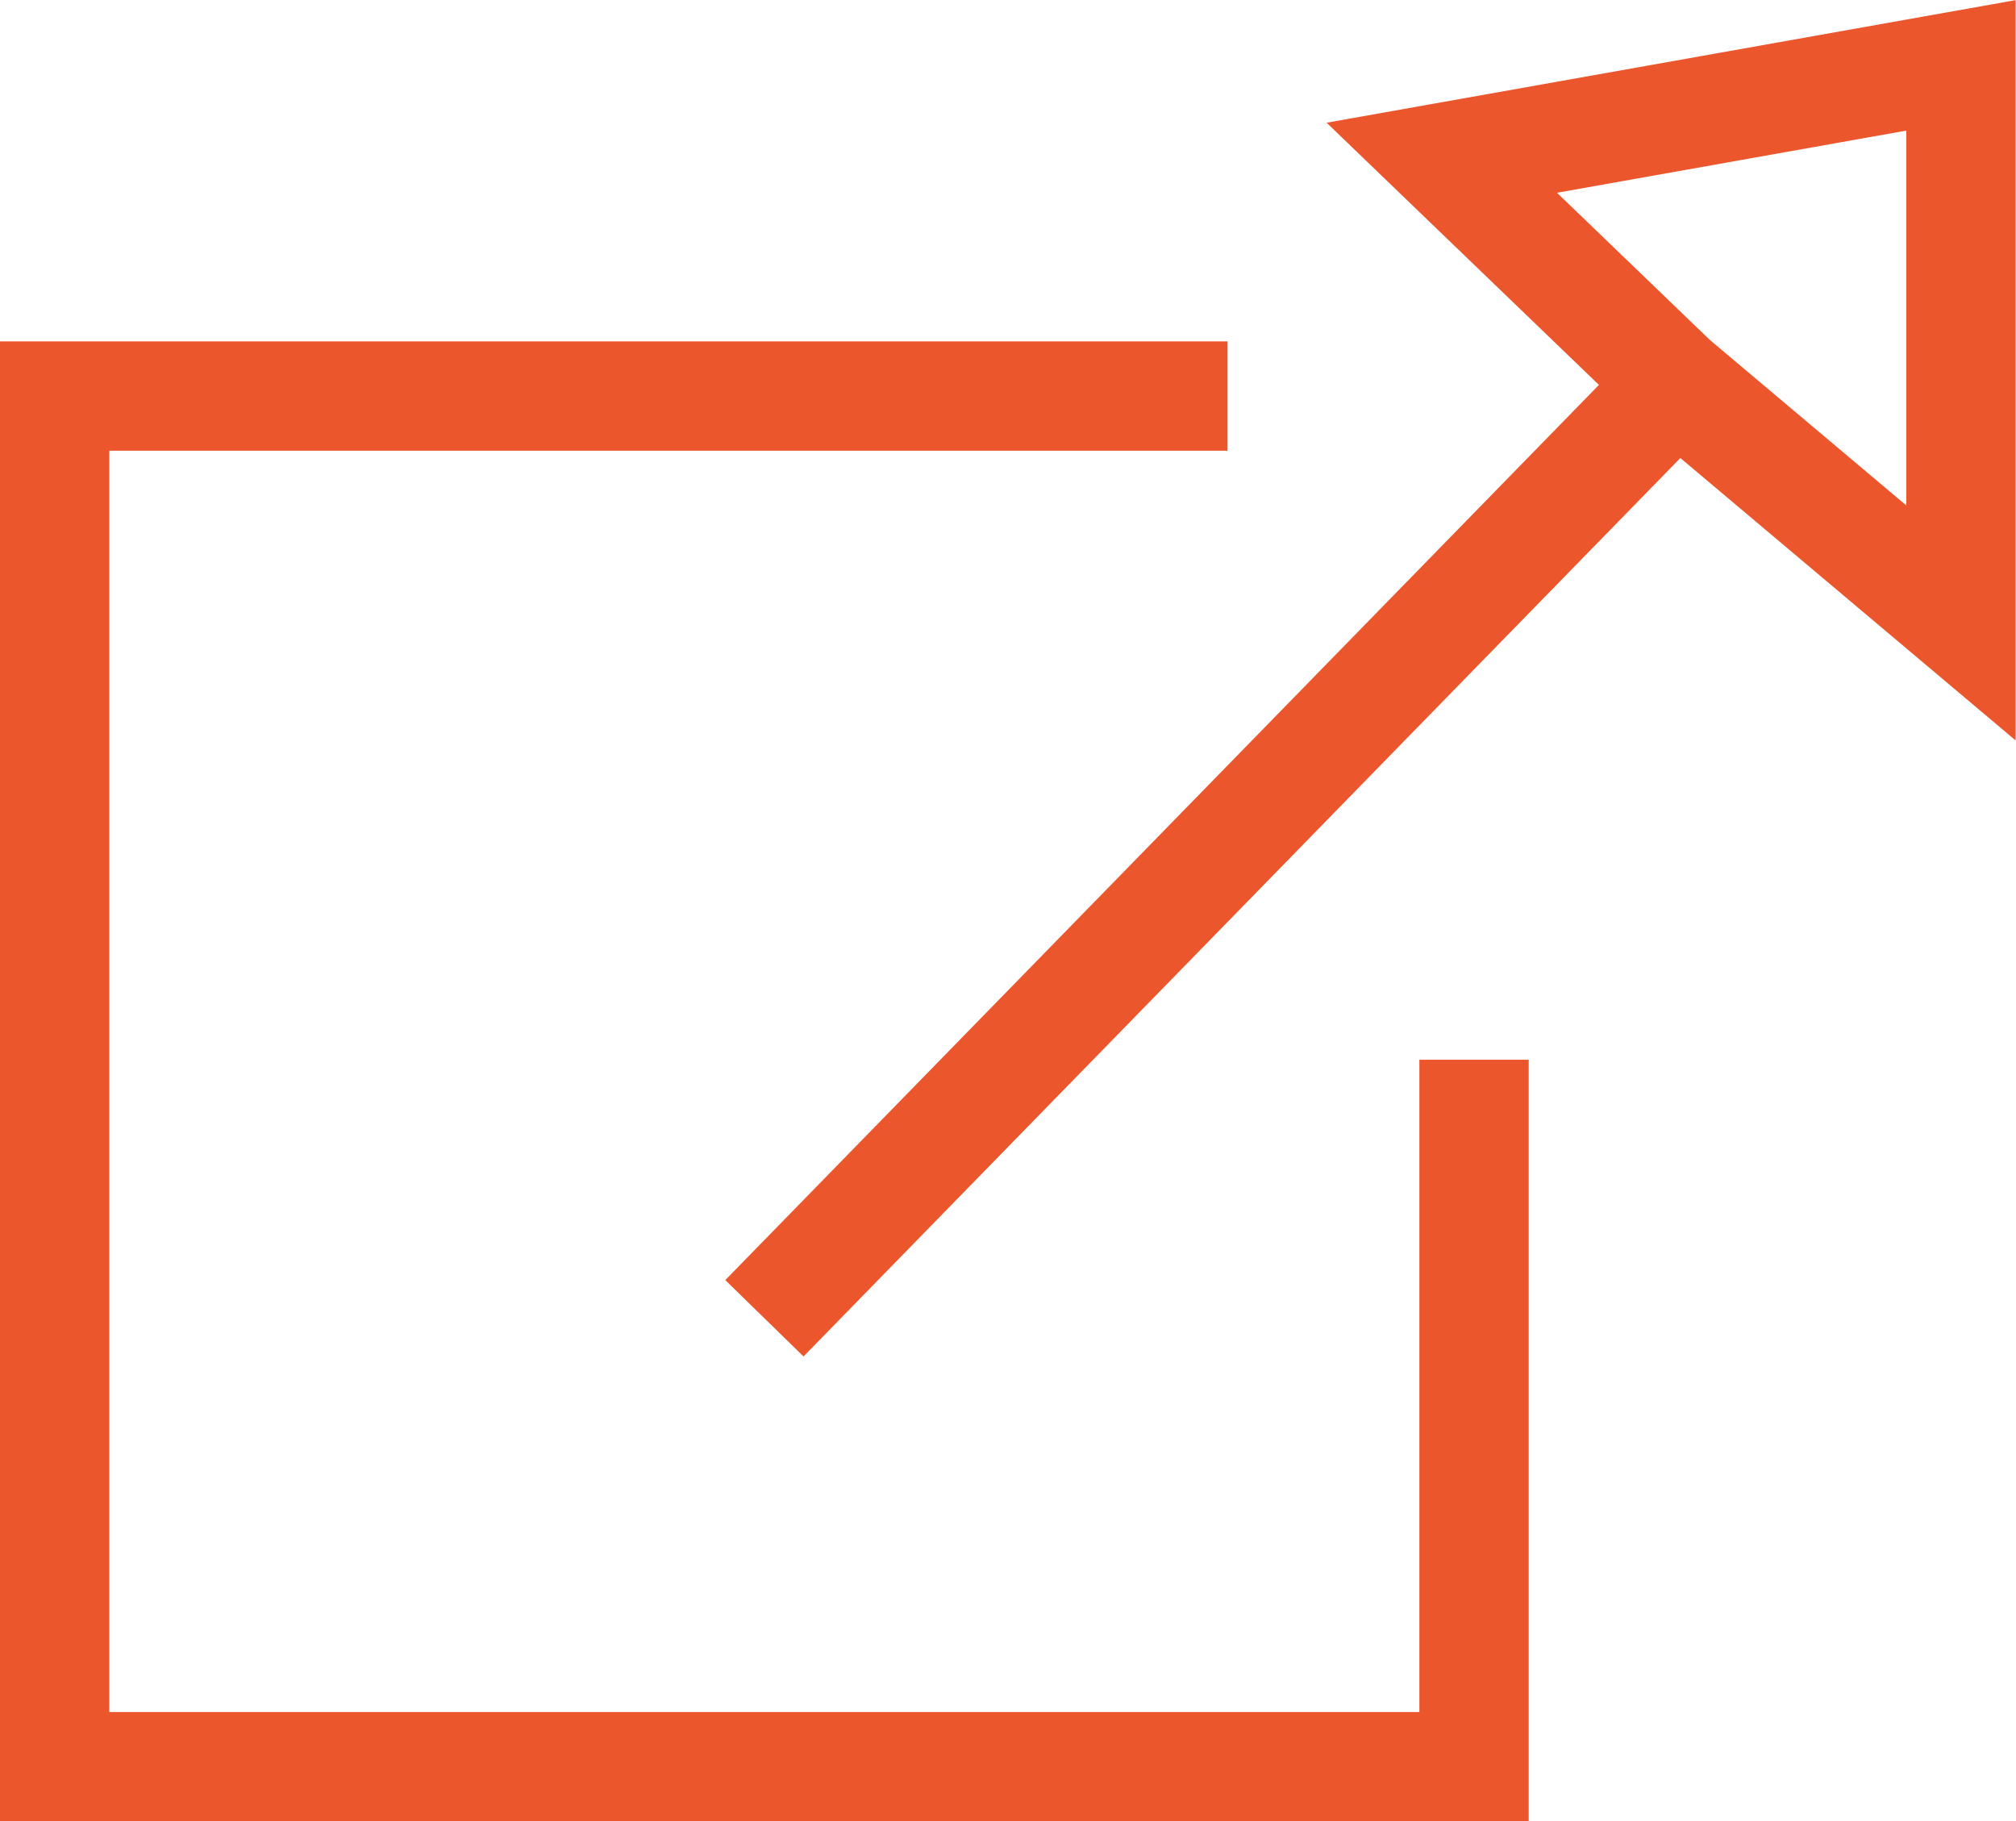 <svg xmlns="http://www.w3.org/2000/svg" viewBox="0 0 18.443 16.661">
  <defs>
    <style>
      .cls-1 {
        fill: none;
        stroke: #ec562c;
      }
    </style>
  </defs>
  <g id="Group_136" data-name="Group 136" transform="translate(-185.481 -649.216)">
    <path id="Path_23" data-name="Path 23" class="cls-1" d="M5185.711,652.839h-10.73v12.538h12.985V658.91" transform="translate(-4989)"/>
    <path id="Path_24" data-name="Path 24" class="cls-1" d="M5181.474,661.275l8.346-8.551,2.6,2.19v-5.1l-4.749.845,2.145,2.065" transform="translate(-4989)"/>
  </g>
</svg>
